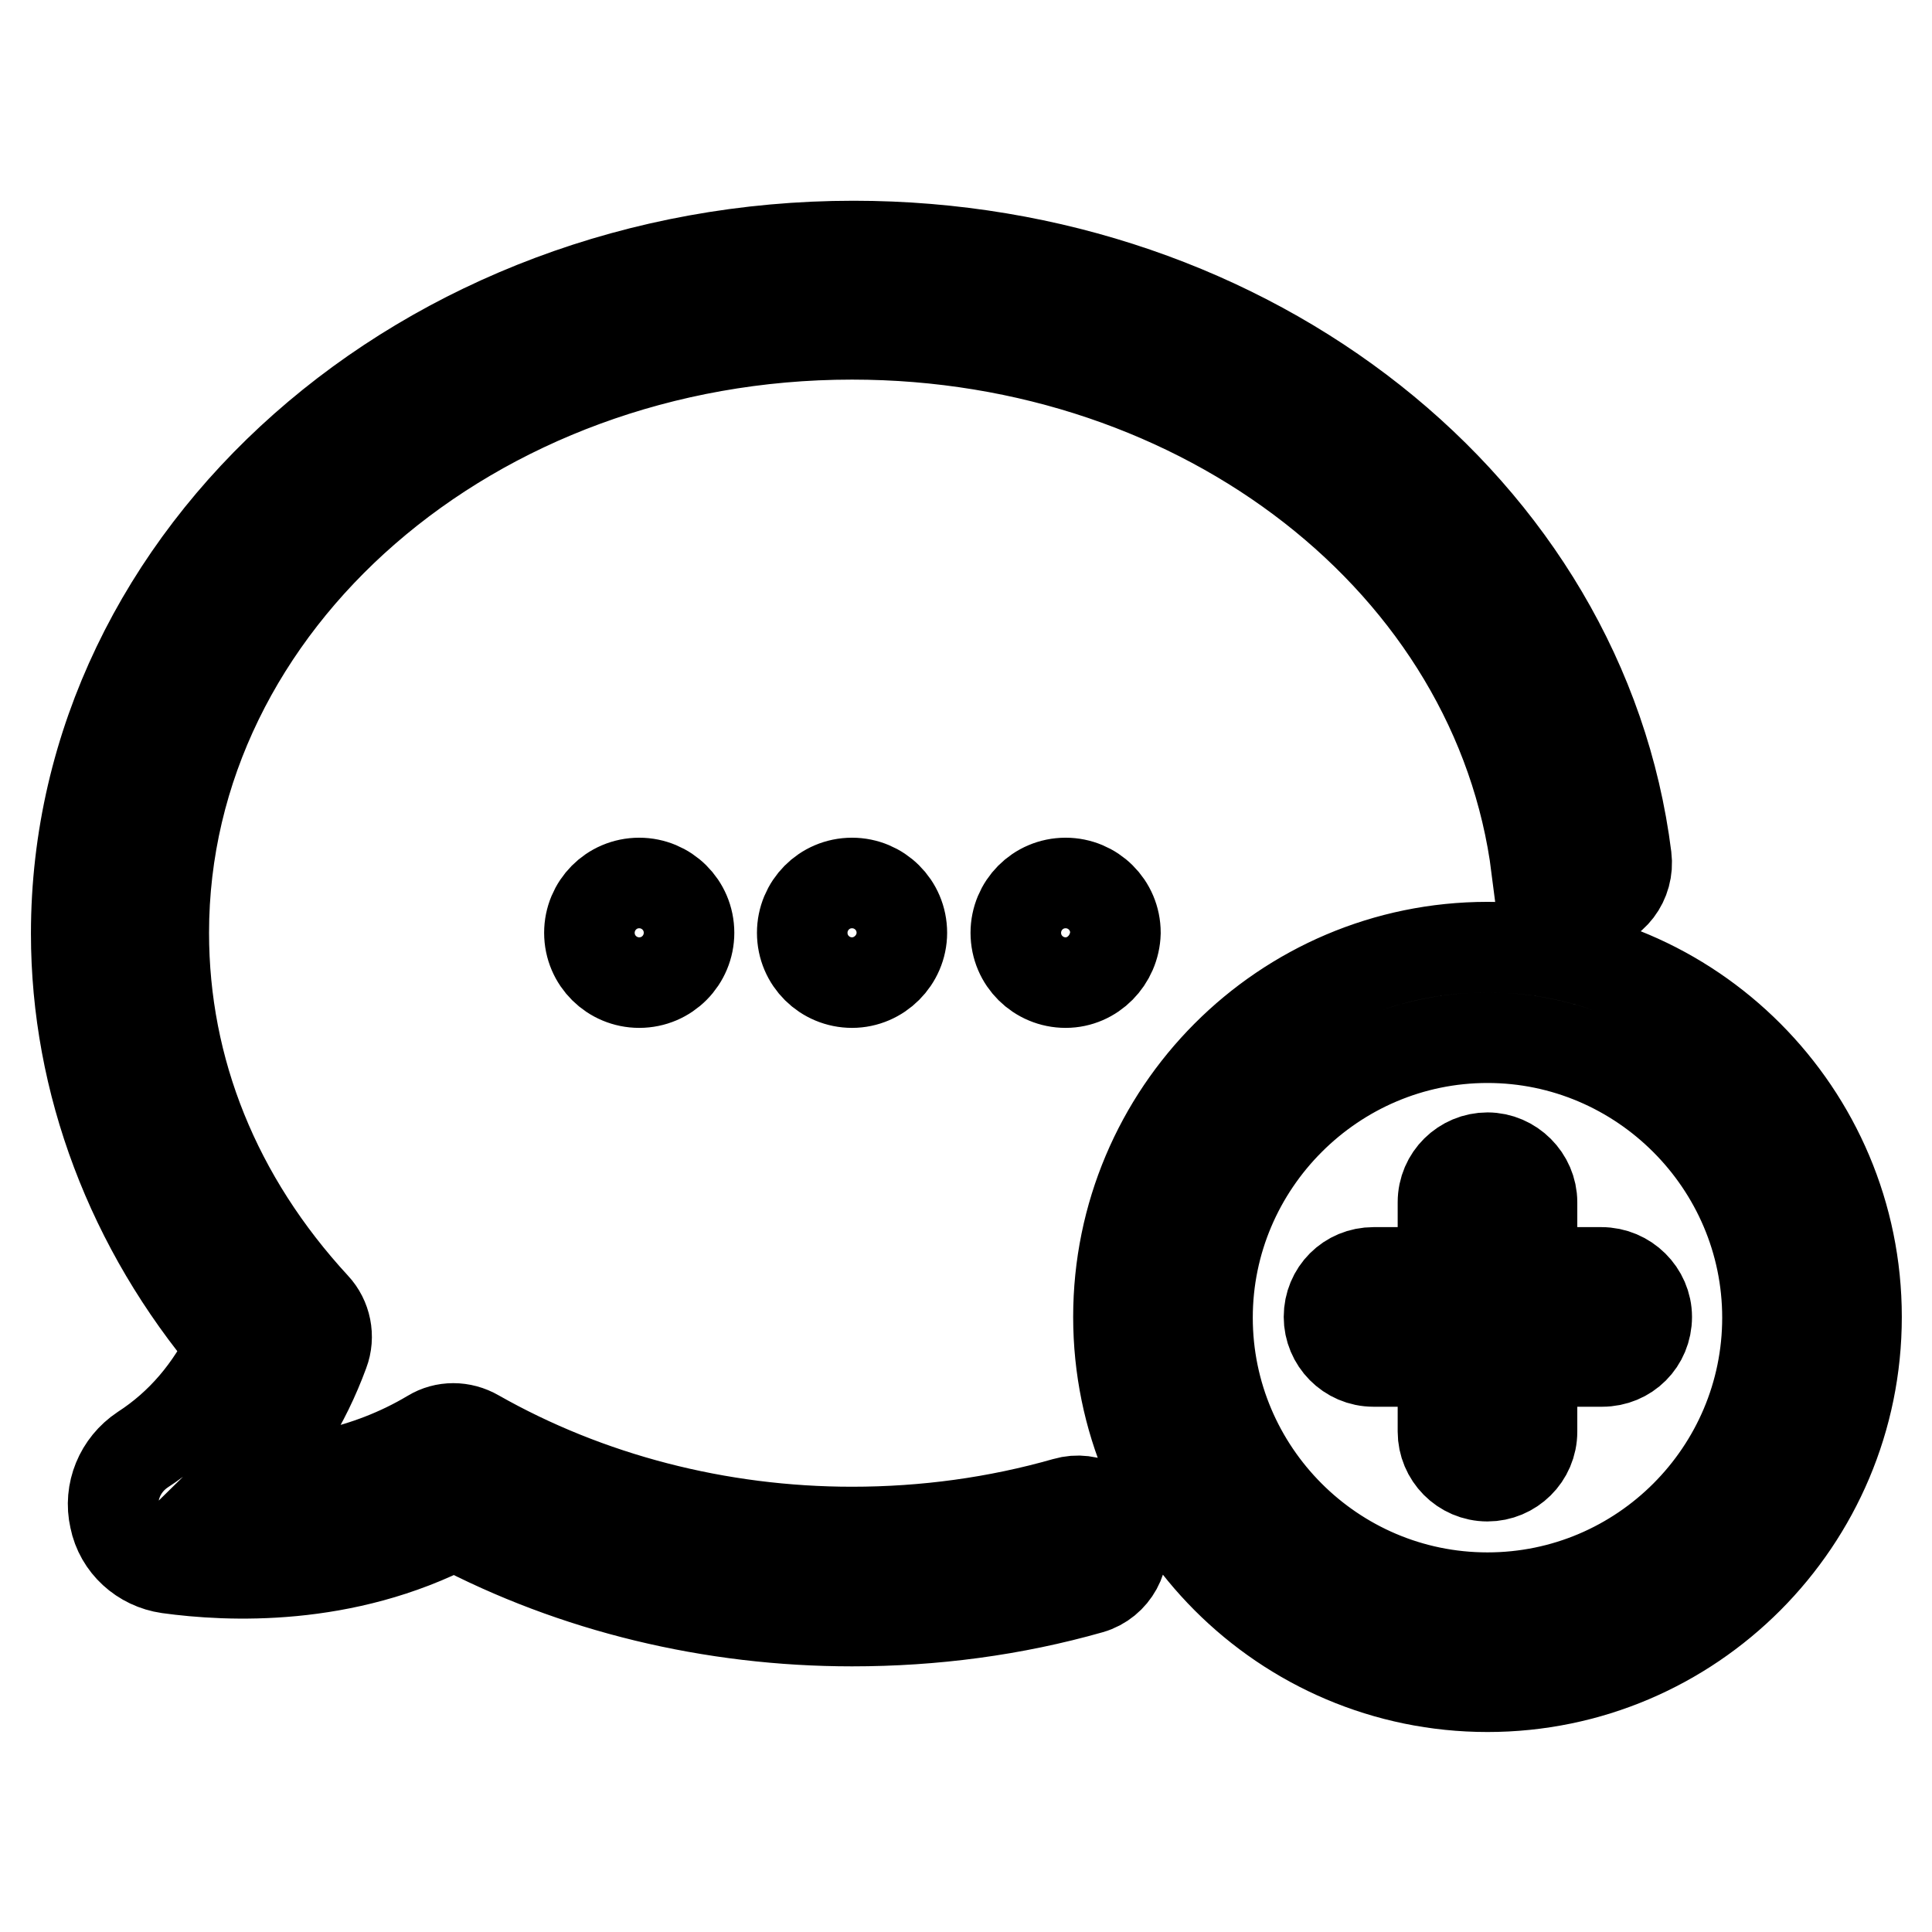 <?xml version="1.0" encoding="utf-8"?>
<!-- Svg Vector Icons : http://www.onlinewebfonts.com/icon -->
<!DOCTYPE svg PUBLIC "-//W3C//DTD SVG 1.1//EN" "http://www.w3.org/Graphics/SVG/1.1/DTD/svg11.dtd">
<svg version="1.1" xmlns="http://www.w3.org/2000/svg" xmlns:xlink="http://www.w3.org/1999/xlink" x="0px" y="0px" viewBox="0 0 256 256" enable-background="new 0 0 256 256" xml:space="preserve">
<g> <path stroke-width="12" fill-opacity="0" stroke="#000000"  d="M203.6,115c-5.1-40.3-44-70.7-90.7-70.7c-50.3,0-91.2,35.5-91.2,79.3c0,18.2,6.9,35.3,20,49.5 c1.5,1.6,2,4,1.2,6.1c-2.5,6.8-6.2,12.7-11,17.4h0.1c7.2,0,16.4-1.3,25.1-6.5c1.8-1.1,4.1-1.1,6,0c14.8,8.4,32.1,12.9,49.8,12.9 c9.7,0,19.2-1.3,28.3-3.9c3.1-0.9,6.3,0.9,7.3,4c0,0,0,0,0,0.1c0.9,3.1-0.9,6.4-4,7.3c-10.2,2.9-20.8,4.3-31.6,4.3 c-18.6,0-36.8-4.4-52.7-12.8c-14.6,7.6-29.9,6.9-37.9,5.8c-3.5-0.5-6.4-3.1-7.1-6.6c-0.8-3.5,0.7-7.1,3.7-9.1 c5.1-3.3,9-7.9,11.8-13.7c-13.3-15.7-20.6-35-20.6-54.7c0-50.2,46.2-91.1,103-91.1c52.6,0,96.6,34.8,102.4,81 c0.4,3.2-1.8,6.2-5.1,6.6c0,0,0,0,0,0c-3.2,0.4-6.2-1.8-6.6-5C203.7,115,203.7,115,203.6,115L203.6,115z M112.9,130.2 c-3.6,0-6.6-2.9-6.6-6.6c0-3.6,2.9-6.6,6.6-6.6l0,0c3.6,0,6.6,2.9,6.6,6.6l0,0C119.5,127.2,116.5,130.2,112.9,130.2z M84.7,130.2 c-3.6,0-6.6-2.9-6.6-6.6c0-3.6,2.9-6.6,6.6-6.6l0,0c3.6,0,6.6,2.9,6.6,6.6C91.3,127.2,88.4,130.2,84.7,130.2L84.7,130.2z  M141.2,130.2c-3.6,0-6.6-2.9-6.6-6.6c0-3.6,2.9-6.6,6.6-6.6l0,0c3.6,0,6.6,2.9,6.6,6.6l0,0C147.7,127.2,144.8,130.2,141.2,130.2 L141.2,130.2z M197.1,125.5c27,0,48.9,22,48.9,49c0,27-21.9,49-48.9,49c-27,0-48.9-22-48.9-49C148.2,147.5,170.1,125.5,197.1,125.5 L197.1,125.5z M197.1,211.7c20.5,0,37.1-16.7,37.1-37.1c0-20.4-16.7-37.1-37.1-37.1c-20.4,0-37.1,16.7-37.1,37.1 S176.6,211.7,197.1,211.7L197.1,211.7z M212.2,168.6c3.3,0,6,2.7,6,5.9c0,3.3-2.6,5.9-5.9,5.9c0,0,0,0,0,0h-9.3v9.3 c0,3.3-2.7,5.9-5.9,5.9c-3.3,0-5.9-2.7-5.9-5.9v-9.3H182c-3.3,0-5.9-2.7-5.9-5.9c0,0,0,0,0,0c0-3.3,2.6-5.9,5.9-5.9c0,0,0,0,0,0 h9.2v-9.3c0-3.3,2.7-5.9,5.9-5.9s5.9,2.7,5.9,5.9v9.3H212.2z"/></g>
</svg>